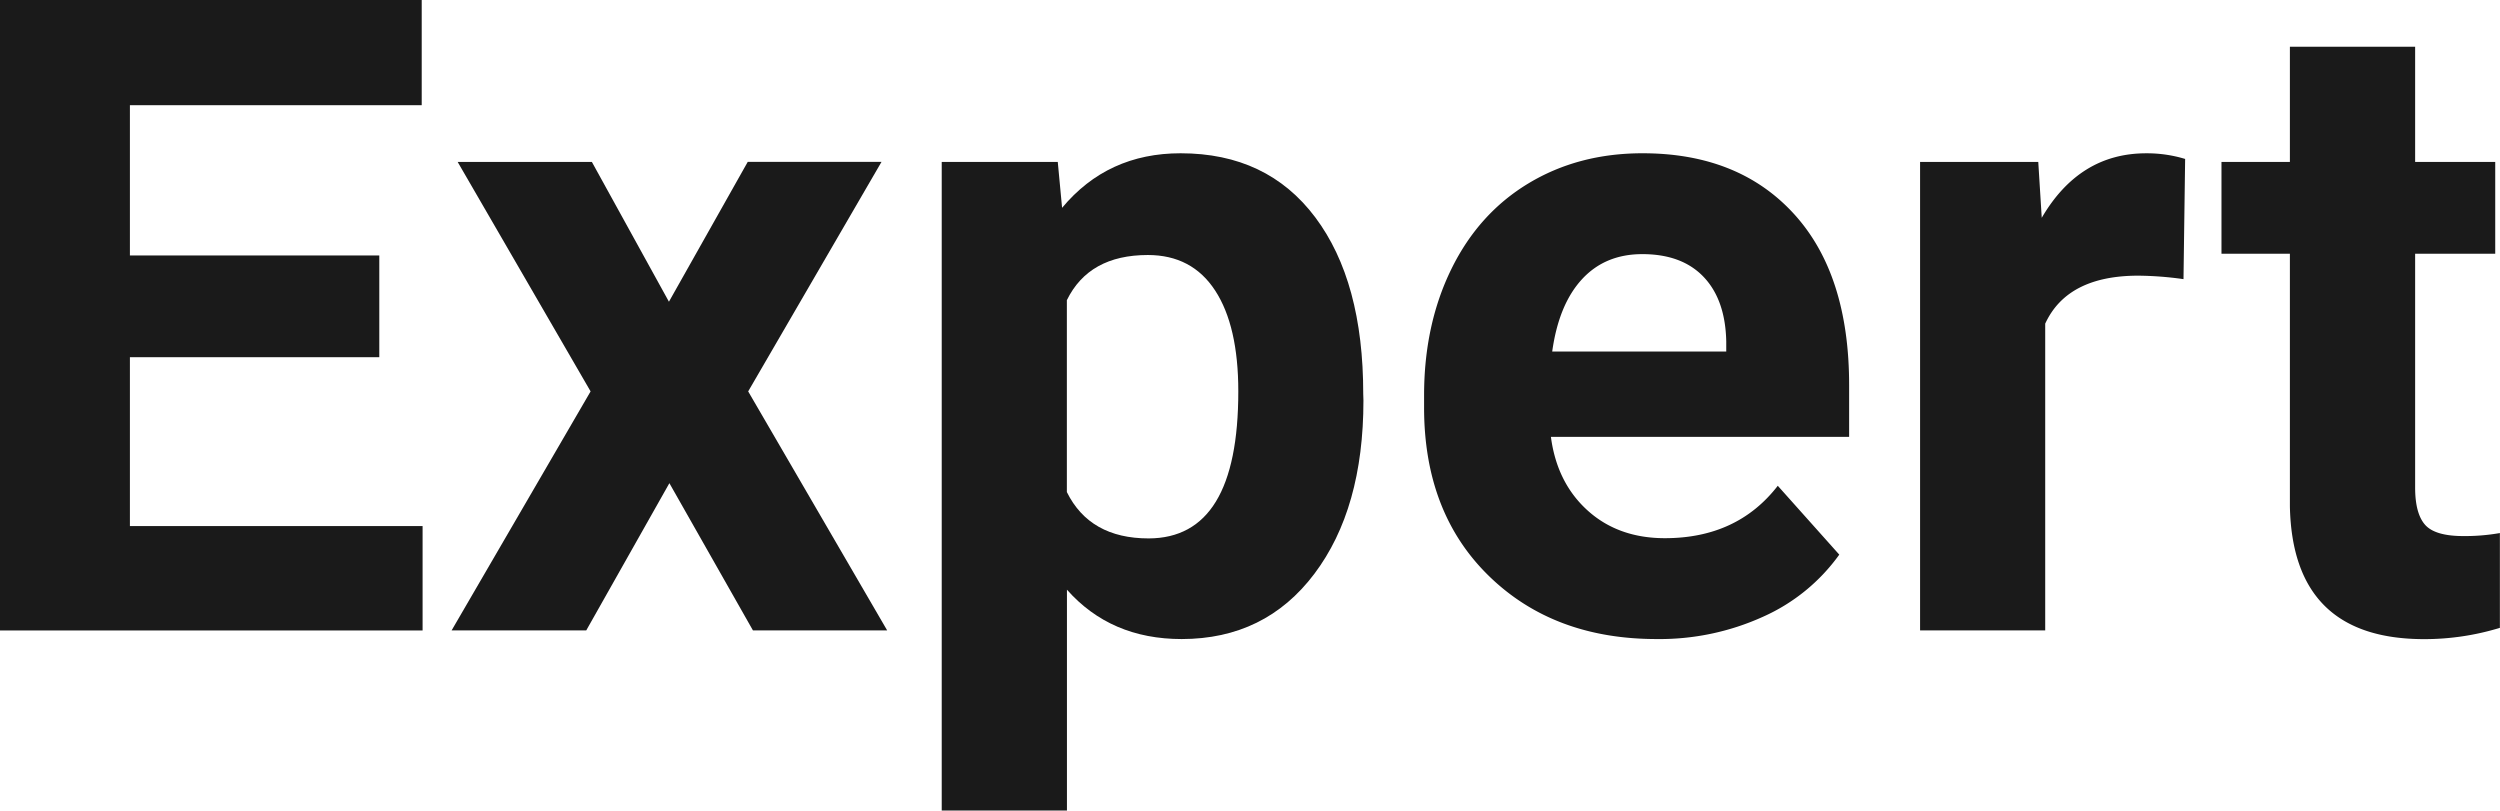 <svg id="レイヤー_1" data-name="レイヤー 1" xmlns="http://www.w3.org/2000/svg" viewBox="0 0 885.85 287.2"><defs><style>.cls-1{fill:#1a1a1a;}</style></defs><path class="cls-1" d="M651.79,522.66H563.42v59.83H667.13v37H517.39V396.09H666.82v37.28H563.42V486.6h88.37Z" transform="translate(-517.39 -396.09)"/><path class="cls-1" d="M754.42,503l27.93-49.56h47.4L782.5,534.78l49.25,84.69H784.19L754.58,567.3l-29.46,52.17H677.41l49.25-84.69-47.11-81.32h47.56Z" transform="translate(-517.39 -396.09)"/><path class="cls-1" d="M1000.51,538q0,38.36-17.41,61.44t-47,23.09q-25.16,0-40.65-17.49v78.25H851.08V453.46H892.2l1.53,16.27q16.11-19.34,42-19.33,30.68,0,47.71,22.7t17,62.6Zm-44.34-3.22q0-23.17-8.21-35.75t-23.85-12.58q-20.86,0-28.69,16v68q8.13,16.43,29,16.42Q956.18,586.79,956.17,534.78Z" transform="translate(-517.39 -396.09)"/><path class="cls-1" d="M1104.37,622.53q-36.51,0-59.45-22.4T1022,540.45v-4.29q0-25,9.66-44.72T1059,461.06q17.71-10.67,40.43-10.66,34,0,53.62,21.48t19.56,60.9v18.11H1066.94q2.14,16.26,13,26.08t27.39,9.82q25.62,0,40-18.57l21.79,24.4a66.51,66.51,0,0,1-27,22A88.6,88.6,0,0,1,1104.37,622.53Zm-5.06-136.39q-13.2,0-21.4,8.94t-10.51,25.58h61.67v-3.54q-.3-14.79-8-22.89T1099.31,486.14Z" transform="translate(-517.39 -396.09)"/><path class="cls-1" d="M1291.09,495a120.36,120.36,0,0,0-16-1.23q-25.16,0-33,17V619.47h-44.34v-166h41.88l1.23,19.8q13.35-22.86,37-22.86a46.48,46.48,0,0,1,13.81,2Z" transform="translate(-517.39 -396.09)"/><path class="cls-1" d="M1373.17,412.66v40.8h28.38V486h-28.38v82.85q0,9.2,3.52,13.19t13.51,4a71.36,71.36,0,0,0,13-1.07v33.59a91.32,91.32,0,0,1-26.85,4q-46.65,0-47.56-47.1V486h-24.24V453.46h24.24v-40.8Z" transform="translate(-517.39 -396.09)"/></svg>